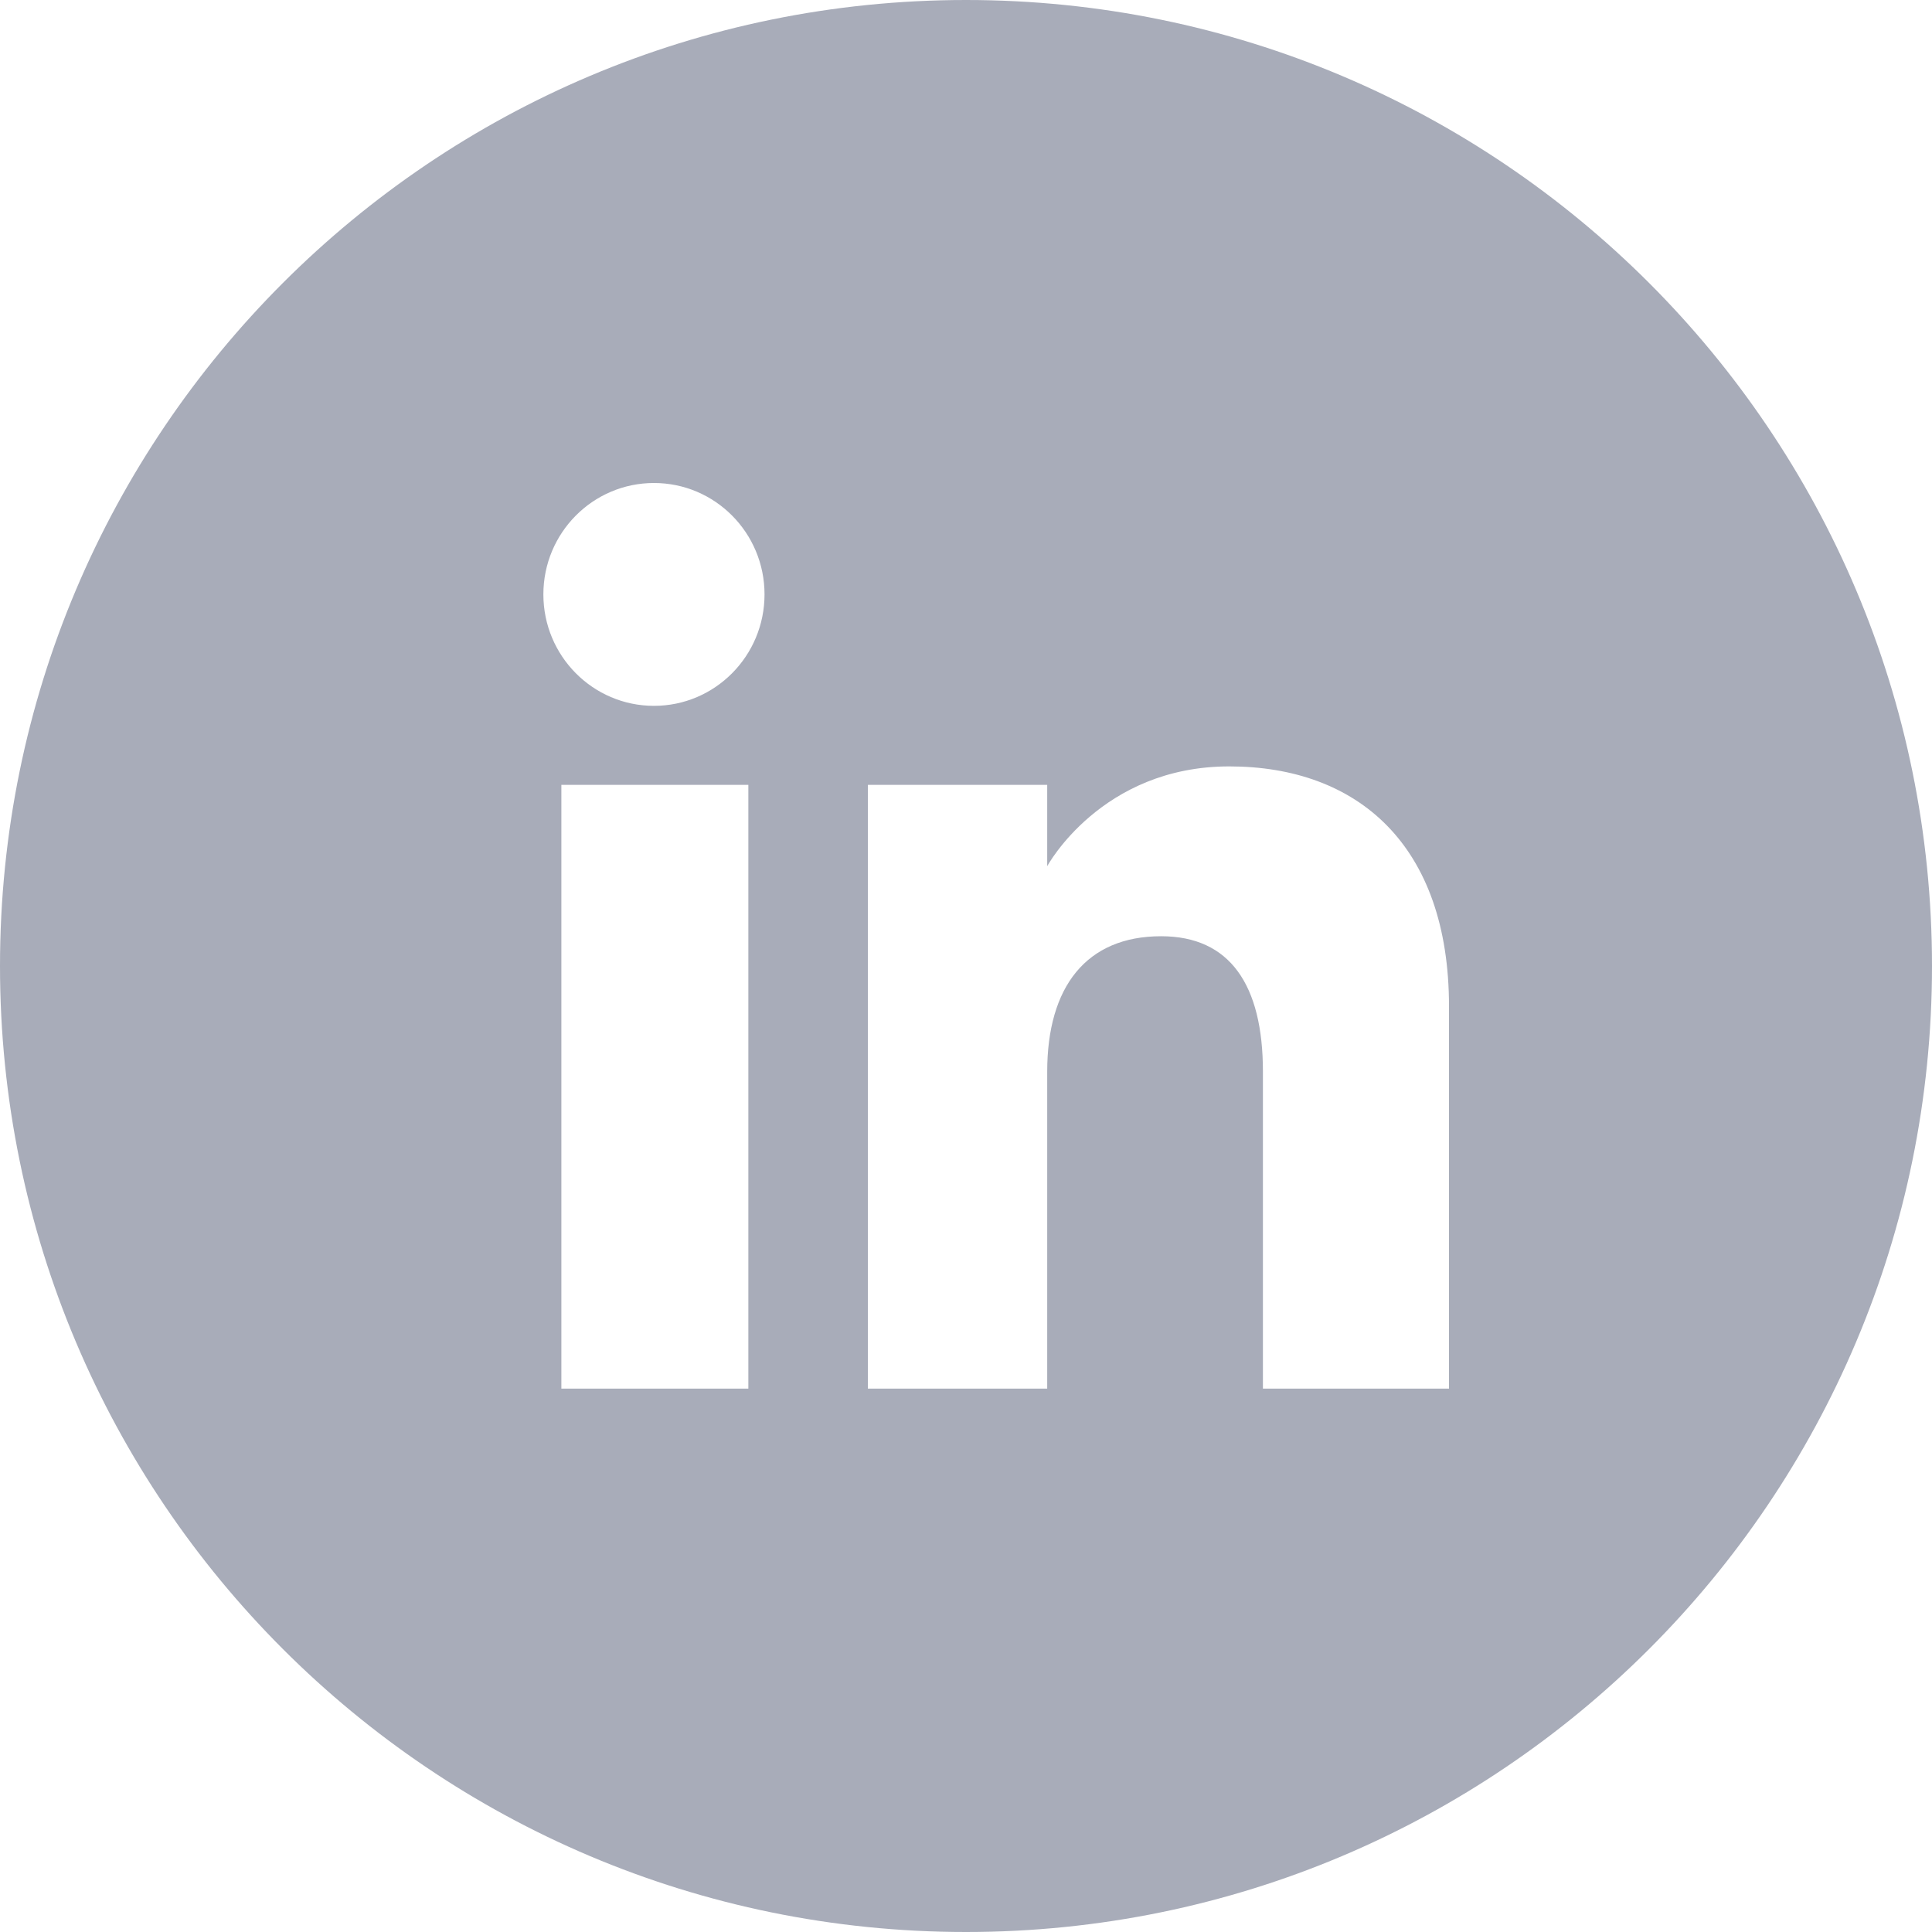 <svg width="32" height="32" viewBox="0 0 32 32" fill="none" xmlns="http://www.w3.org/2000/svg">
<path fill-rule="evenodd" clip-rule="evenodd" d="M16 32C24.837 32 32 24.837 32 16C32 7.163 24.837 0 16 0C7.163 0 0 7.163 0 16C0 24.837 7.163 32 16 32ZM20.918 23H24V16.669C24 13.99 22.481 12.694 20.36 12.694C18.238 12.694 17.345 14.347 17.345 14.347V13H14.375V23H17.345V17.751C17.345 16.344 17.993 15.507 19.232 15.507C20.371 15.507 20.918 16.311 20.918 17.751V23ZM9 9.845C9 10.864 9.82 11.691 10.832 11.691C11.843 11.691 12.663 10.864 12.663 9.845C12.663 8.826 11.843 8 10.832 8C9.82 8 9 8.826 9 9.845ZM12.395 23H9.298V13H12.395V23Z" fill="#A8ACB9"/>
</svg>
